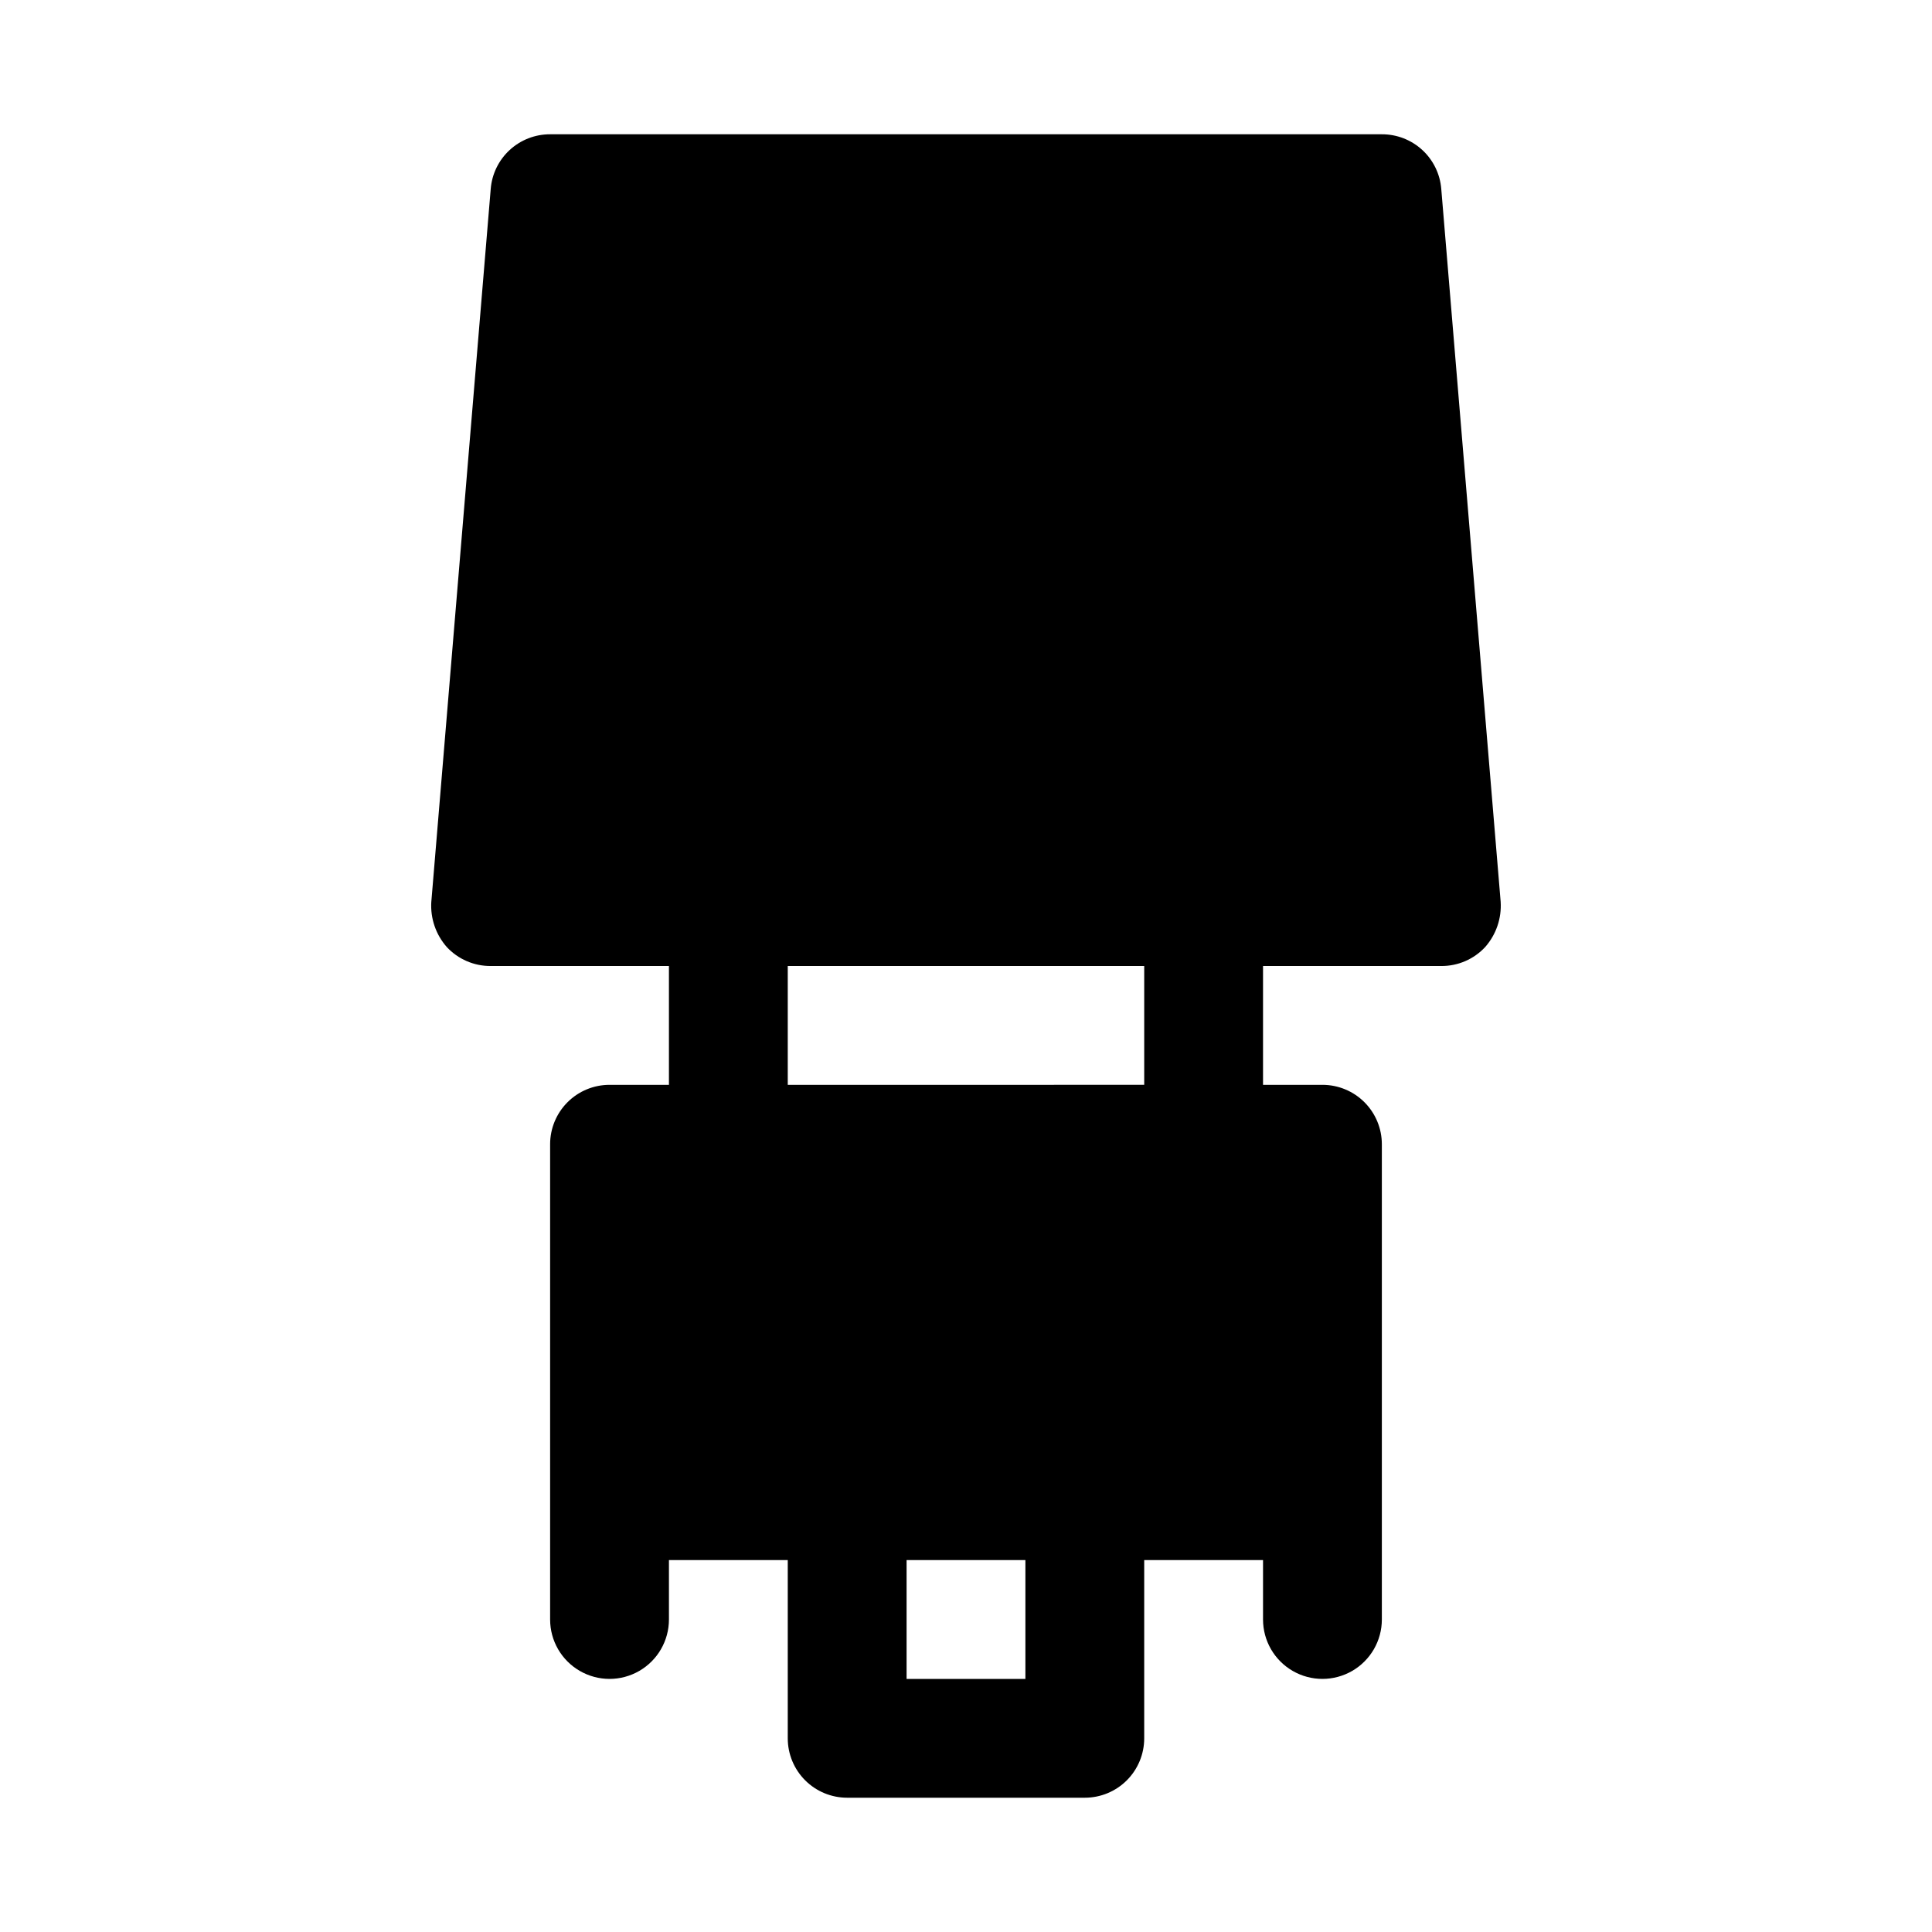 <?xml version="1.0" encoding="UTF-8"?>
<!-- Uploaded to: ICON Repo, www.svgrepo.com, Generator: ICON Repo Mixer Tools -->
<svg fill="#000000" width="800px" height="800px" version="1.1" viewBox="144 144 512 512" xmlns="http://www.w3.org/2000/svg">
 <path d="m525.95 194.07c-0.316-3.953-2.113-7.641-5.031-10.328-2.922-2.684-6.746-4.168-10.711-4.156h-220.42c-3.965-0.012-7.789 1.473-10.707 4.156-2.922 2.688-4.719 6.375-5.035 10.328l-15.742 188.93h-0.004c-0.273 4.371 1.199 8.676 4.094 11.965 3.004 3.238 7.234 5.066 11.652 5.039h47.23v31.488h-15.742c-4.176 0-8.18 1.656-11.133 4.609s-4.613 6.957-4.613 11.133v125.95c0 5.625 3 10.82 7.875 13.633 4.871 2.812 10.871 2.812 15.742 0s7.871-8.008 7.871-13.633v-15.746h31.488v47.234c0 4.176 1.66 8.18 4.613 11.133 2.953 2.953 6.957 4.609 11.133 4.609h62.977c4.176 0 8.18-1.656 11.133-4.609 2.949-2.953 4.609-6.957 4.609-11.133v-47.234h31.488v15.746c0 5.625 3 10.82 7.871 13.633s10.875 2.812 15.746 0c4.871-2.812 7.871-8.008 7.871-13.633v-125.95c0-4.176-1.66-8.18-4.613-11.133-2.949-2.953-6.957-4.609-11.133-4.609h-15.742v-31.488h47.23c4.422 0.027 8.648-1.801 11.652-5.039 2.894-3.289 4.367-7.594 4.094-11.965zm-110.21 394.86h-31.488v-31.488h31.488zm31.488-157.44-94.465 0.004v-31.488h94.465z"/>
</svg>